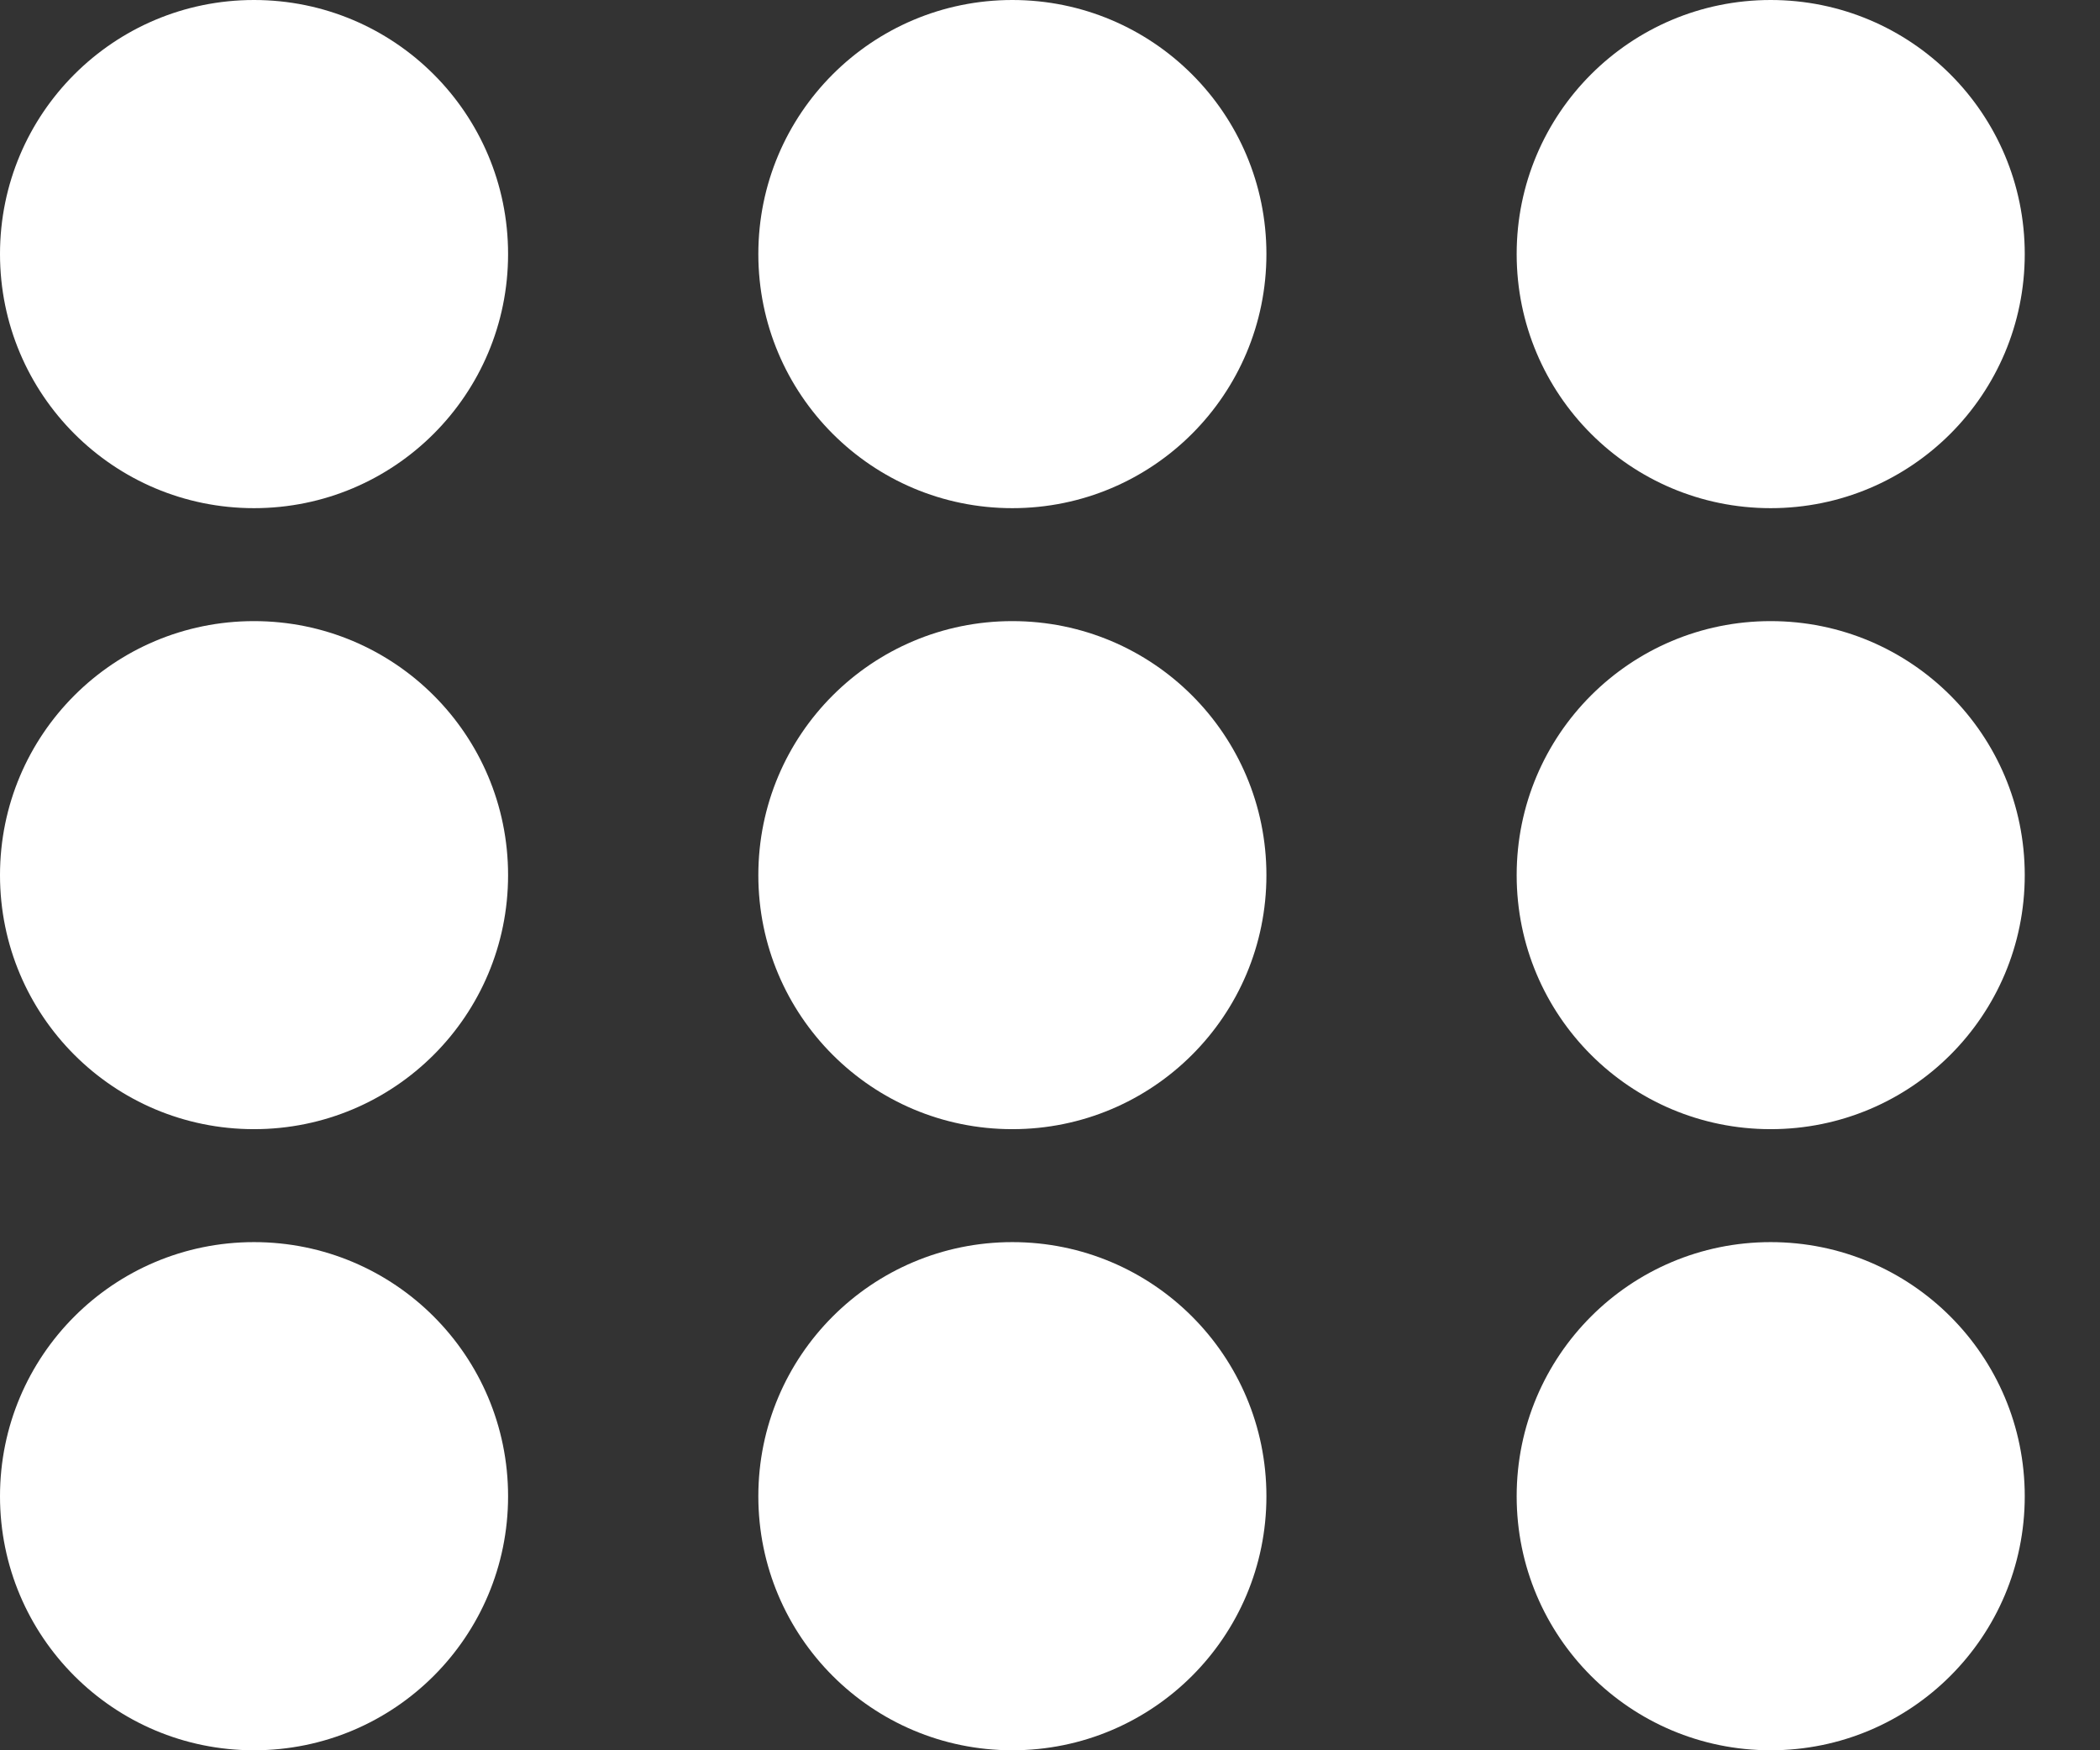 <svg width="18px" height="15px" viewBox="0 0 18 15" version="1.1" xmlns="http://www.w3.org/2000/svg" xmlns:xlink="http://www.w3.org/1999/xlink">
    <rect x="0" y="0" width="18" height="15" fill="#333333" stroke="none"/>
    <g id="Page-1" stroke="none" stroke-width="1" fill="none" fill-rule="evenodd">
        <g id="Desktop-HD" transform="translate(-1141, -18)" fill="#FFFFFF" fill-rule="nonzero">
            <g id="barra">
                <g id="Group-5" transform="translate(1141, 17)">
                    <path d="M15.177,6.323 C16.381,6.323 17.355,7.296 17.355,8.5 C17.355,9.704 16.381,10.677 15.177,10.677 C13.974,10.677 13,9.704 13,8.5 C13,7.296 13.974,6.323 15.177,6.323 Z M13,3.177 C13,4.381 13.974,5.355 15.177,5.355 C16.381,5.355 17.355,4.381 17.355,3.177 C17.355,1.974 16.381,1 15.177,1 C13.974,1 13,1.974 13,3.177 Z M13,13.823 C13,15.026 13.974,16 15.177,16 C16.381,16 17.355,15.026 17.355,13.823 C17.355,12.619 16.381,11.645 15.177,11.645 C13.974,11.645 13,12.619 13,13.823 Z" id="Shape"></path>
                    <path d="M2.177,6.323 C3.381,6.323 4.355,7.296 4.355,8.5 C4.355,9.704 3.381,10.677 2.177,10.677 C0.974,10.677 2.93098879e-13,9.704 2.93098879e-13,8.5 C2.93098879e-13,7.296 0.974,6.323 2.177,6.323 Z M2.93098879e-13,3.177 C2.93098879e-13,4.381 0.974,5.355 2.177,5.355 C3.381,5.355 4.355,4.381 4.355,3.177 C4.355,1.974 3.381,1 2.177,1 C0.974,1 2.93098879e-13,1.974 2.93098879e-13,3.177 Z M2.93098879e-13,13.823 C2.93098879e-13,15.026 0.974,16 2.177,16 C3.381,16 4.355,15.026 4.355,13.823 C4.355,12.619 3.381,11.645 2.177,11.645 C0.974,11.645 2.93098879e-13,12.619 2.93098879e-13,13.823 Z" id="Shape"></path>
                    <path d="M8.677,6.323 C9.881,6.323 10.855,7.296 10.855,8.5 C10.855,9.704 9.881,10.677 8.677,10.677 C7.474,10.677 6.5,9.704 6.5,8.5 C6.5,7.296 7.474,6.323 8.677,6.323 Z M6.5,3.177 C6.5,4.381 7.474,5.355 8.677,5.355 C9.881,5.355 10.855,4.381 10.855,3.177 C10.855,1.974 9.881,1 8.677,1 C7.474,1 6.5,1.974 6.5,3.177 Z M6.5,13.823 C6.5,15.026 7.474,16 8.677,16 C9.881,16 10.855,15.026 10.855,13.823 C10.855,12.619 9.881,11.645 8.677,11.645 C7.474,11.645 6.5,12.619 6.5,13.823 Z" id="Shape"></path>
                </g>
            </g>
        </g>
    </g>
</svg>